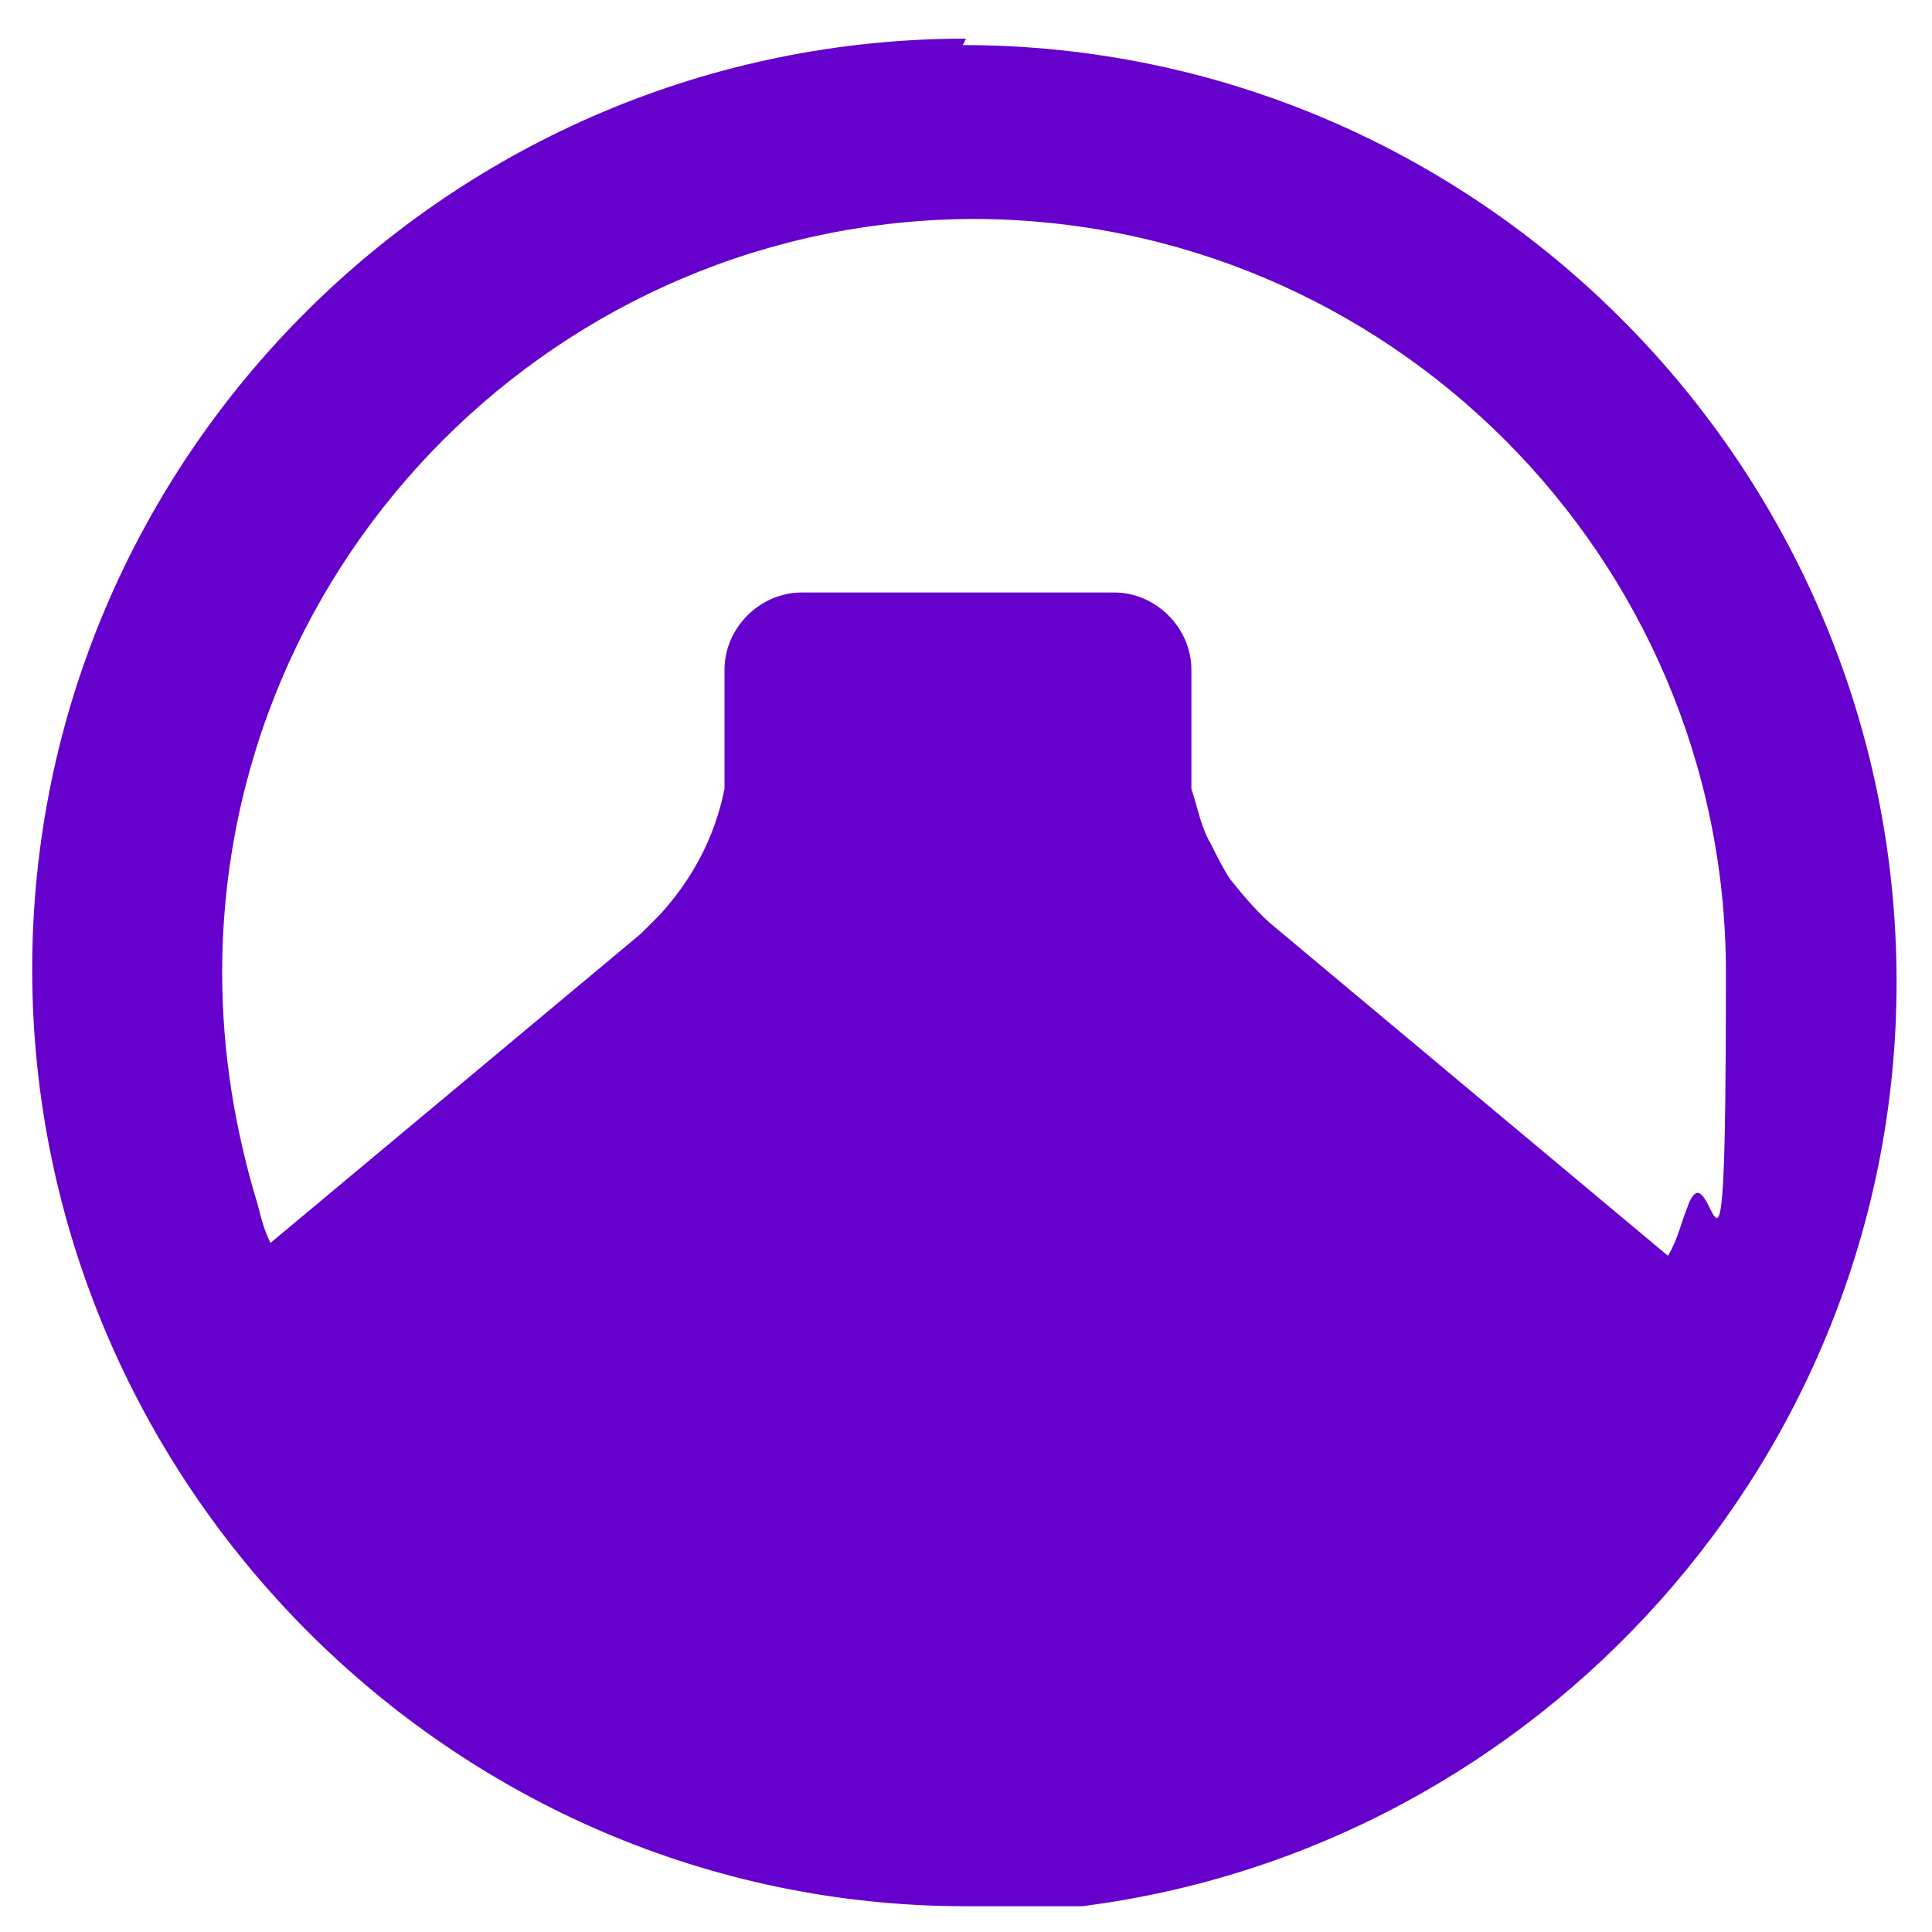 <?xml version="1.0" encoding="UTF-8"?>
<svg id="Layer_1" xmlns="http://www.w3.org/2000/svg" version="1.1" viewBox="0 0 60 60">
  <!-- Generator: Adobe Illustrator 29.2.1, SVG Export Plug-In . SVG Version: 2.1.0 Build 116)  -->
  <defs>
    <style>
      .st0 {
        fill: #60c;
      }
    </style>
  </defs>
  <path class="st0" d="M30,1.2C14,1.2,1,14.2,1,30.1s13,29.1,29,29.1h1.1c.3,0,.5,0,.7,0,.1,0,.2,0,.4,0,.2,0,.5,0,.7,0h0c.2,0,.5,0,.7,0,14.2-1.8,25.3-14,25.3-28.7,0-16-13-29.1-29-29.1h0ZM30.2,6.8c12.9,0,23.4,10.5,23.4,23.4s-.4,5-1.2,7.3c-.2.5-.3,1-.6,1.5l-12.2-10.2c-.5-.4-1-1-1.4-1.5-.2-.3-.4-.7-.6-1.1-.3-.5-.4-1.1-.6-1.7v-3.7c0-1.3-1.1-2.4-2.4-2.4h-9.7c-1.3,0-2.4,1.1-2.4,2.4v3.7c-.3,1.5-1,2.8-2,3.9-.2.2-.4.4-.6.6l-11.5,9.6c-.2-.4-.3-.8-.4-1.2-.7-2.3-1.1-4.7-1.1-7.2,0-12.9,10.5-23.4,23.4-23.4h0Z"/>
</svg>